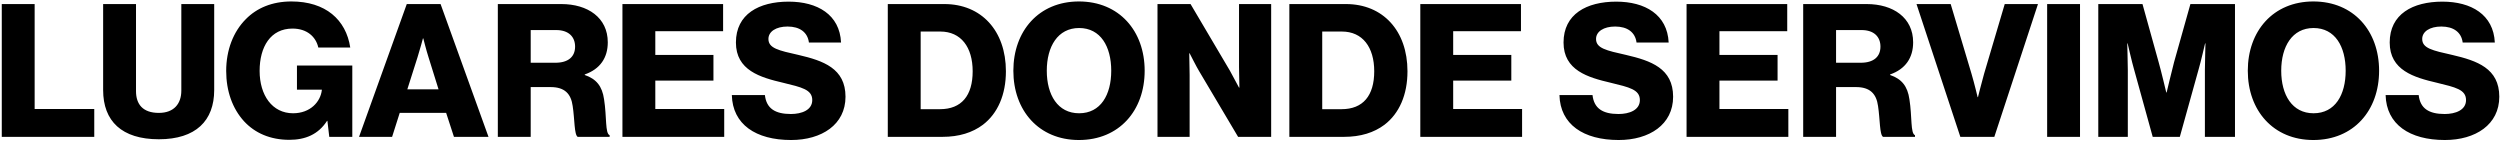 <svg xmlns="http://www.w3.org/2000/svg" width="1023" height="58" viewBox="0 0 1023 58" fill="none"><path d="M0.724 56V1.66H14.176V44.6H38.572V56H0.724ZM65.003 56.988C49.803 56.988 42.203 49.54 42.203 36.848V1.66H55.655V37.304C55.655 42.624 58.391 46.196 65.003 46.196C71.235 46.196 74.199 42.396 74.199 37.076V1.66H87.651V36.848C87.651 49.388 80.127 56.988 65.003 56.988ZM118.397 57.216C110.645 57.216 104.337 54.48 99.853 49.616C95.141 44.448 92.557 37.304 92.557 29.02C92.557 20.508 95.445 12.984 100.613 7.816C105.097 3.256 111.405 0.596 119.233 0.596C133.217 0.596 141.577 8.044 143.325 19.444H130.253C129.265 15.036 125.617 11.692 119.689 11.692C110.721 11.692 106.237 19.14 106.237 29.02C106.237 38.976 111.405 46.348 119.917 46.348C126.985 46.348 131.165 41.636 131.697 36.848V36.696H121.513V26.816H144.161V56H134.737L133.977 49.464H133.825C130.253 55.012 124.933 57.216 118.397 57.216ZM146.92 56L166.452 1.66H180.284L199.892 56H185.756L182.564 46.196H163.564L160.448 56H146.92ZM166.68 36.544H179.448L175.344 23.396C174.432 20.584 173.216 15.72 173.216 15.72H173.064C173.064 15.72 171.772 20.584 170.86 23.396L166.68 36.544ZM203.712 56V1.66H229.704C240.496 1.66 248.704 7.208 248.704 17.316C248.704 23.624 245.588 28.26 239.28 30.464V30.692C243.992 32.288 246.424 35.252 247.184 40.648C248.324 47.792 247.564 54.632 249.464 55.316V56H236.392C234.948 55.164 235.176 48.78 234.34 43.384C233.656 38.368 231.072 35.632 225.296 35.632H217.164V56H203.712ZM217.164 25.676H227.272C232.592 25.676 235.328 23.168 235.328 19.064C235.328 15.112 232.744 12.3 227.576 12.3H217.164V25.676ZM254.701 56V1.66H295.893V12.756H268.153V22.484H291.941V32.972H268.153V44.6H296.349V56H254.701ZM323.712 57.292C309.272 57.292 299.772 50.908 299.468 38.9H312.996C313.604 44.372 317.176 46.652 323.636 46.652C328.044 46.652 332.376 45.056 332.376 40.952C332.376 36.62 327.968 35.708 320.52 33.884C311.096 31.68 301.14 28.792 301.14 17.392C301.14 5.764 310.564 0.672 322.724 0.672C334.504 0.672 343.624 5.992 344.156 17.392H331.008C330.476 13.212 327.284 10.856 322.268 10.856C317.556 10.856 314.44 12.908 314.44 15.948C314.44 19.748 318.62 20.66 326.752 22.484C336.86 24.84 345.98 27.956 345.98 39.584C345.98 50.984 336.252 57.292 323.712 57.292ZM376.735 44.676H384.639C393.455 44.676 398.015 39.128 398.015 29.172C398.015 19.292 393.227 12.908 384.791 12.908H376.735V44.676ZM363.283 56V1.66H386.463C401.511 1.66 411.619 12.528 411.619 29.172C411.619 38.748 408.275 46.424 402.195 51.06C397.939 54.252 392.467 56 385.627 56H363.283ZM441.569 46.348C450.385 46.348 454.717 38.824 454.717 28.944C454.717 19.064 450.385 11.464 441.569 11.464C432.829 11.464 428.345 19.064 428.345 28.944C428.345 38.824 432.829 46.348 441.569 46.348ZM441.493 57.292C425.077 57.292 414.665 45.208 414.665 28.944C414.665 12.68 425.077 0.596 441.493 0.596C457.985 0.596 468.397 12.68 468.397 28.944C468.397 45.208 457.985 57.292 441.493 57.292ZM473.646 56V1.66H487.174L503.286 28.944C504.122 30.464 507.01 35.86 507.01 35.86H507.162C507.162 35.86 507.01 29.324 507.01 27.424V1.66H520.158V56H506.63L490.67 29.096C489.758 27.652 486.794 21.8 486.794 21.8H486.642C486.642 21.8 486.794 28.792 486.794 30.692V56H473.646ZM541.055 44.676H548.959C557.775 44.676 562.335 39.128 562.335 29.172C562.335 19.292 557.547 12.908 549.111 12.908H541.055V44.676ZM527.603 56V1.66H550.783C565.831 1.66 575.939 12.528 575.939 29.172C575.939 38.748 572.595 46.424 566.515 51.06C562.259 54.252 556.787 56 549.947 56H527.603ZM581.189 56V1.66H622.381V12.756H594.641V22.484H618.429V32.972H594.641V44.6H622.837V56H581.189ZM662.372 57.292C647.932 57.292 638.432 50.908 638.128 38.9H651.656C652.264 44.372 655.836 46.652 662.296 46.652C666.704 46.652 671.036 45.056 671.036 40.952C671.036 36.62 666.628 35.708 659.18 33.884C649.756 31.68 639.8 28.792 639.8 17.392C639.8 5.764 649.224 0.672 661.384 0.672C673.164 0.672 682.284 5.992 682.816 17.392H669.668C669.136 13.212 665.944 10.856 660.928 10.856C656.216 10.856 653.1 12.908 653.1 15.948C653.1 19.748 657.28 20.66 665.412 22.484C675.52 24.84 684.64 27.956 684.64 39.584C684.64 50.984 674.912 57.292 662.372 57.292ZM690.142 56V1.66H731.334V12.756H703.594V22.484H727.382V32.972H703.594V44.6H731.79V56H690.142ZM737.865 56V1.66H763.857C774.649 1.66 782.857 7.208 782.857 17.316C782.857 23.624 779.741 28.26 773.433 30.464V30.692C778.145 32.288 780.577 35.252 781.337 40.648C782.477 47.792 781.717 54.632 783.617 55.316V56H770.545C769.101 55.164 769.329 48.78 768.493 43.384C767.809 38.368 765.225 35.632 759.449 35.632H751.317V56H737.865ZM751.317 25.676H761.425C766.745 25.676 769.481 23.168 769.481 19.064C769.481 15.112 766.897 12.3 761.729 12.3H751.317V25.676ZM802.171 56L784.235 1.66H798.219L806.731 30.16C807.947 34.264 809.239 39.736 809.239 39.736H809.391C809.391 39.736 810.759 34.188 811.899 30.16L820.335 1.66H833.939L816.079 56H802.171ZM837.691 56V1.66H851.143V56H837.691ZM858.619 56V1.66H876.707L883.319 25.448C884.307 28.868 886.435 37.836 886.435 37.836H886.587C886.587 37.836 888.715 28.868 889.627 25.448L896.315 1.66H914.555V56H902.243V28.64C902.243 26.436 902.471 17.772 902.471 17.772H902.319C902.319 17.772 900.419 25.904 899.811 27.88L891.983 56H880.887L873.135 27.956C872.527 25.98 870.627 17.772 870.627 17.772H870.475C870.475 17.772 870.703 26.512 870.703 28.716V56H858.619ZM946.701 46.348C955.517 46.348 959.849 38.824 959.849 28.944C959.849 19.064 955.517 11.464 946.701 11.464C937.961 11.464 933.477 19.064 933.477 28.944C933.477 38.824 937.961 46.348 946.701 46.348ZM946.625 57.292C930.209 57.292 919.797 45.208 919.797 28.944C919.797 12.68 930.209 0.596 946.625 0.596C963.117 0.596 973.529 12.68 973.529 28.944C973.529 45.208 963.117 57.292 946.625 57.292ZM1000.44 57.292C985.999 57.292 976.499 50.908 976.195 38.9H989.723C990.331 44.372 993.903 46.652 1000.36 46.652C1004.77 46.652 1009.1 45.056 1009.1 40.952C1009.1 36.62 1004.69 35.708 997.247 33.884C987.823 31.68 977.867 28.792 977.867 17.392C977.867 5.764 987.291 0.672 999.451 0.672C1011.23 0.672 1020.35 5.992 1020.88 17.392H1007.73C1007.2 13.212 1004.01 10.856 998.995 10.856C994.283 10.856 991.167 12.908 991.167 15.948C991.167 19.748 995.347 20.66 1003.48 22.484C1013.59 24.84 1022.71 27.956 1022.71 39.584C1022.71 50.984 1012.98 57.292 1000.44 57.292Z" fill="black"></path></svg>